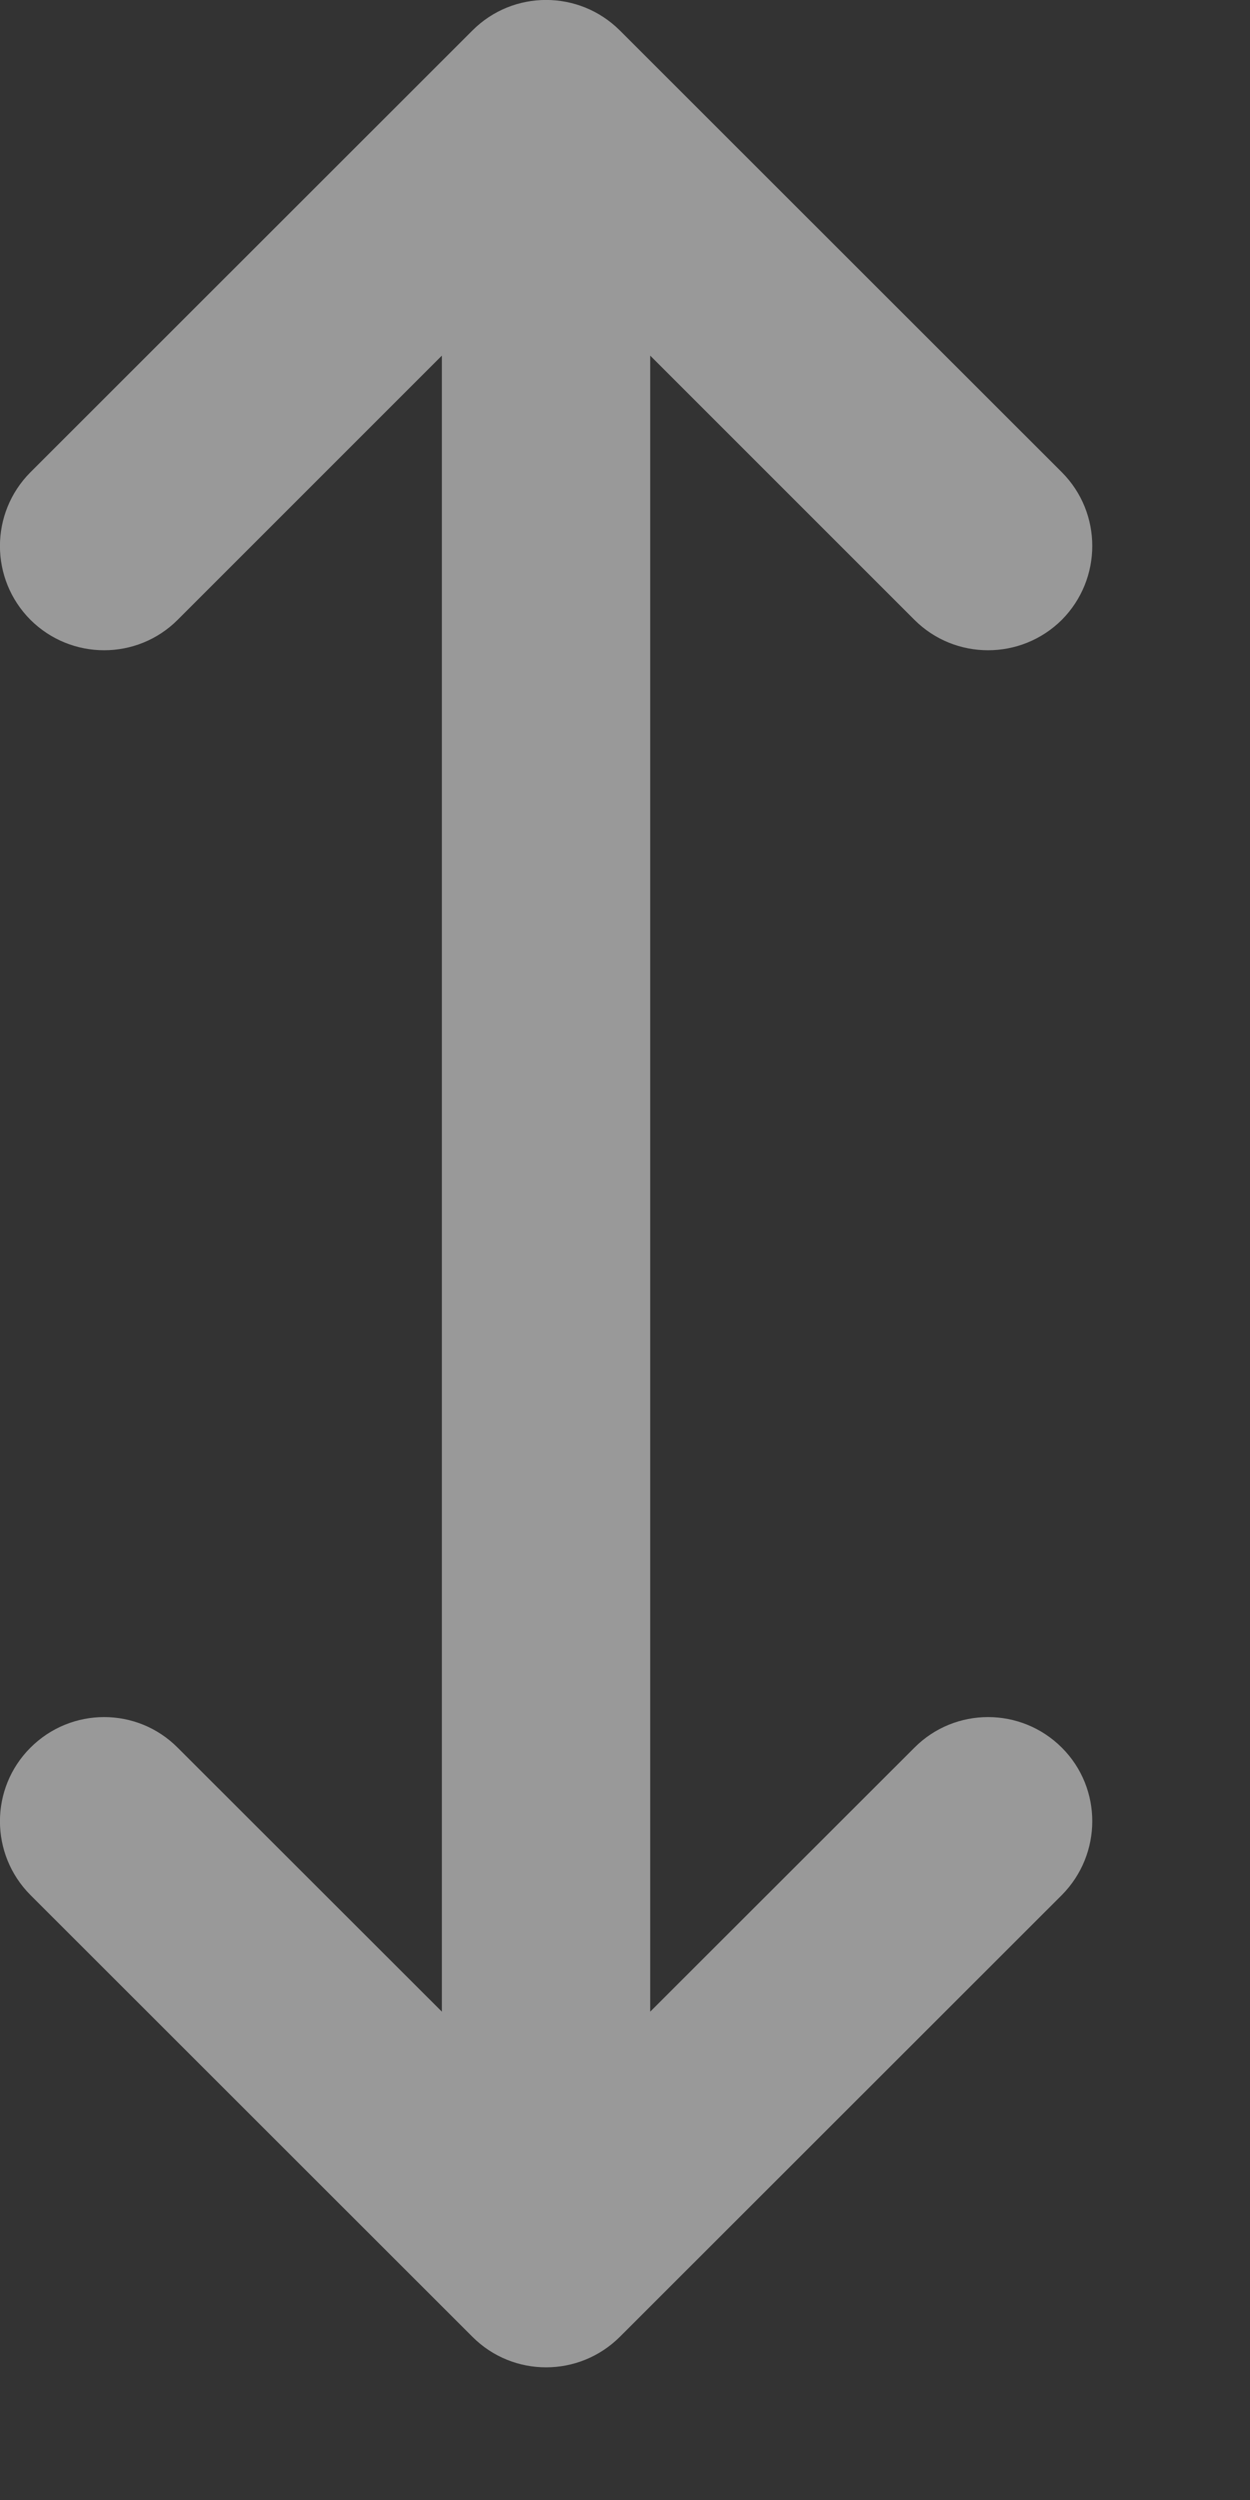 <?xml version="1.0" encoding="utf-8"?>
<svg xmlns="http://www.w3.org/2000/svg" fill="none" height="100%" overflow="visible" preserveAspectRatio="none" style="display: block;" viewBox="0 0 6 12" width="100%">
<rect x="0" y="0" width="6" height="12" fill="#333333" stroke="none"/>
<path d="M2.268 0.146C2.463 -0.049 2.779 -0.049 2.975 0.146L5.097 2.267C5.292 2.463 5.291 2.779 5.097 2.975C4.901 3.17 4.584 3.17 4.389 2.975L3.121 1.707V9.656L4.389 8.389C4.584 8.193 4.901 8.193 5.097 8.389C5.292 8.584 5.291 8.9 5.097 9.096L2.975 11.217C2.779 11.412 2.463 11.412 2.268 11.217L0.146 9.096C-0.049 8.9 -0.049 8.584 0.146 8.389C0.342 8.193 0.658 8.193 0.853 8.389L2.121 9.656V1.707L0.853 2.975C0.658 3.17 0.342 3.17 0.146 2.975C-0.049 2.779 -0.049 2.463 0.146 2.267L2.268 0.146Z" fill="white" fill-opacity="0.5" id="Union"/>
</svg>